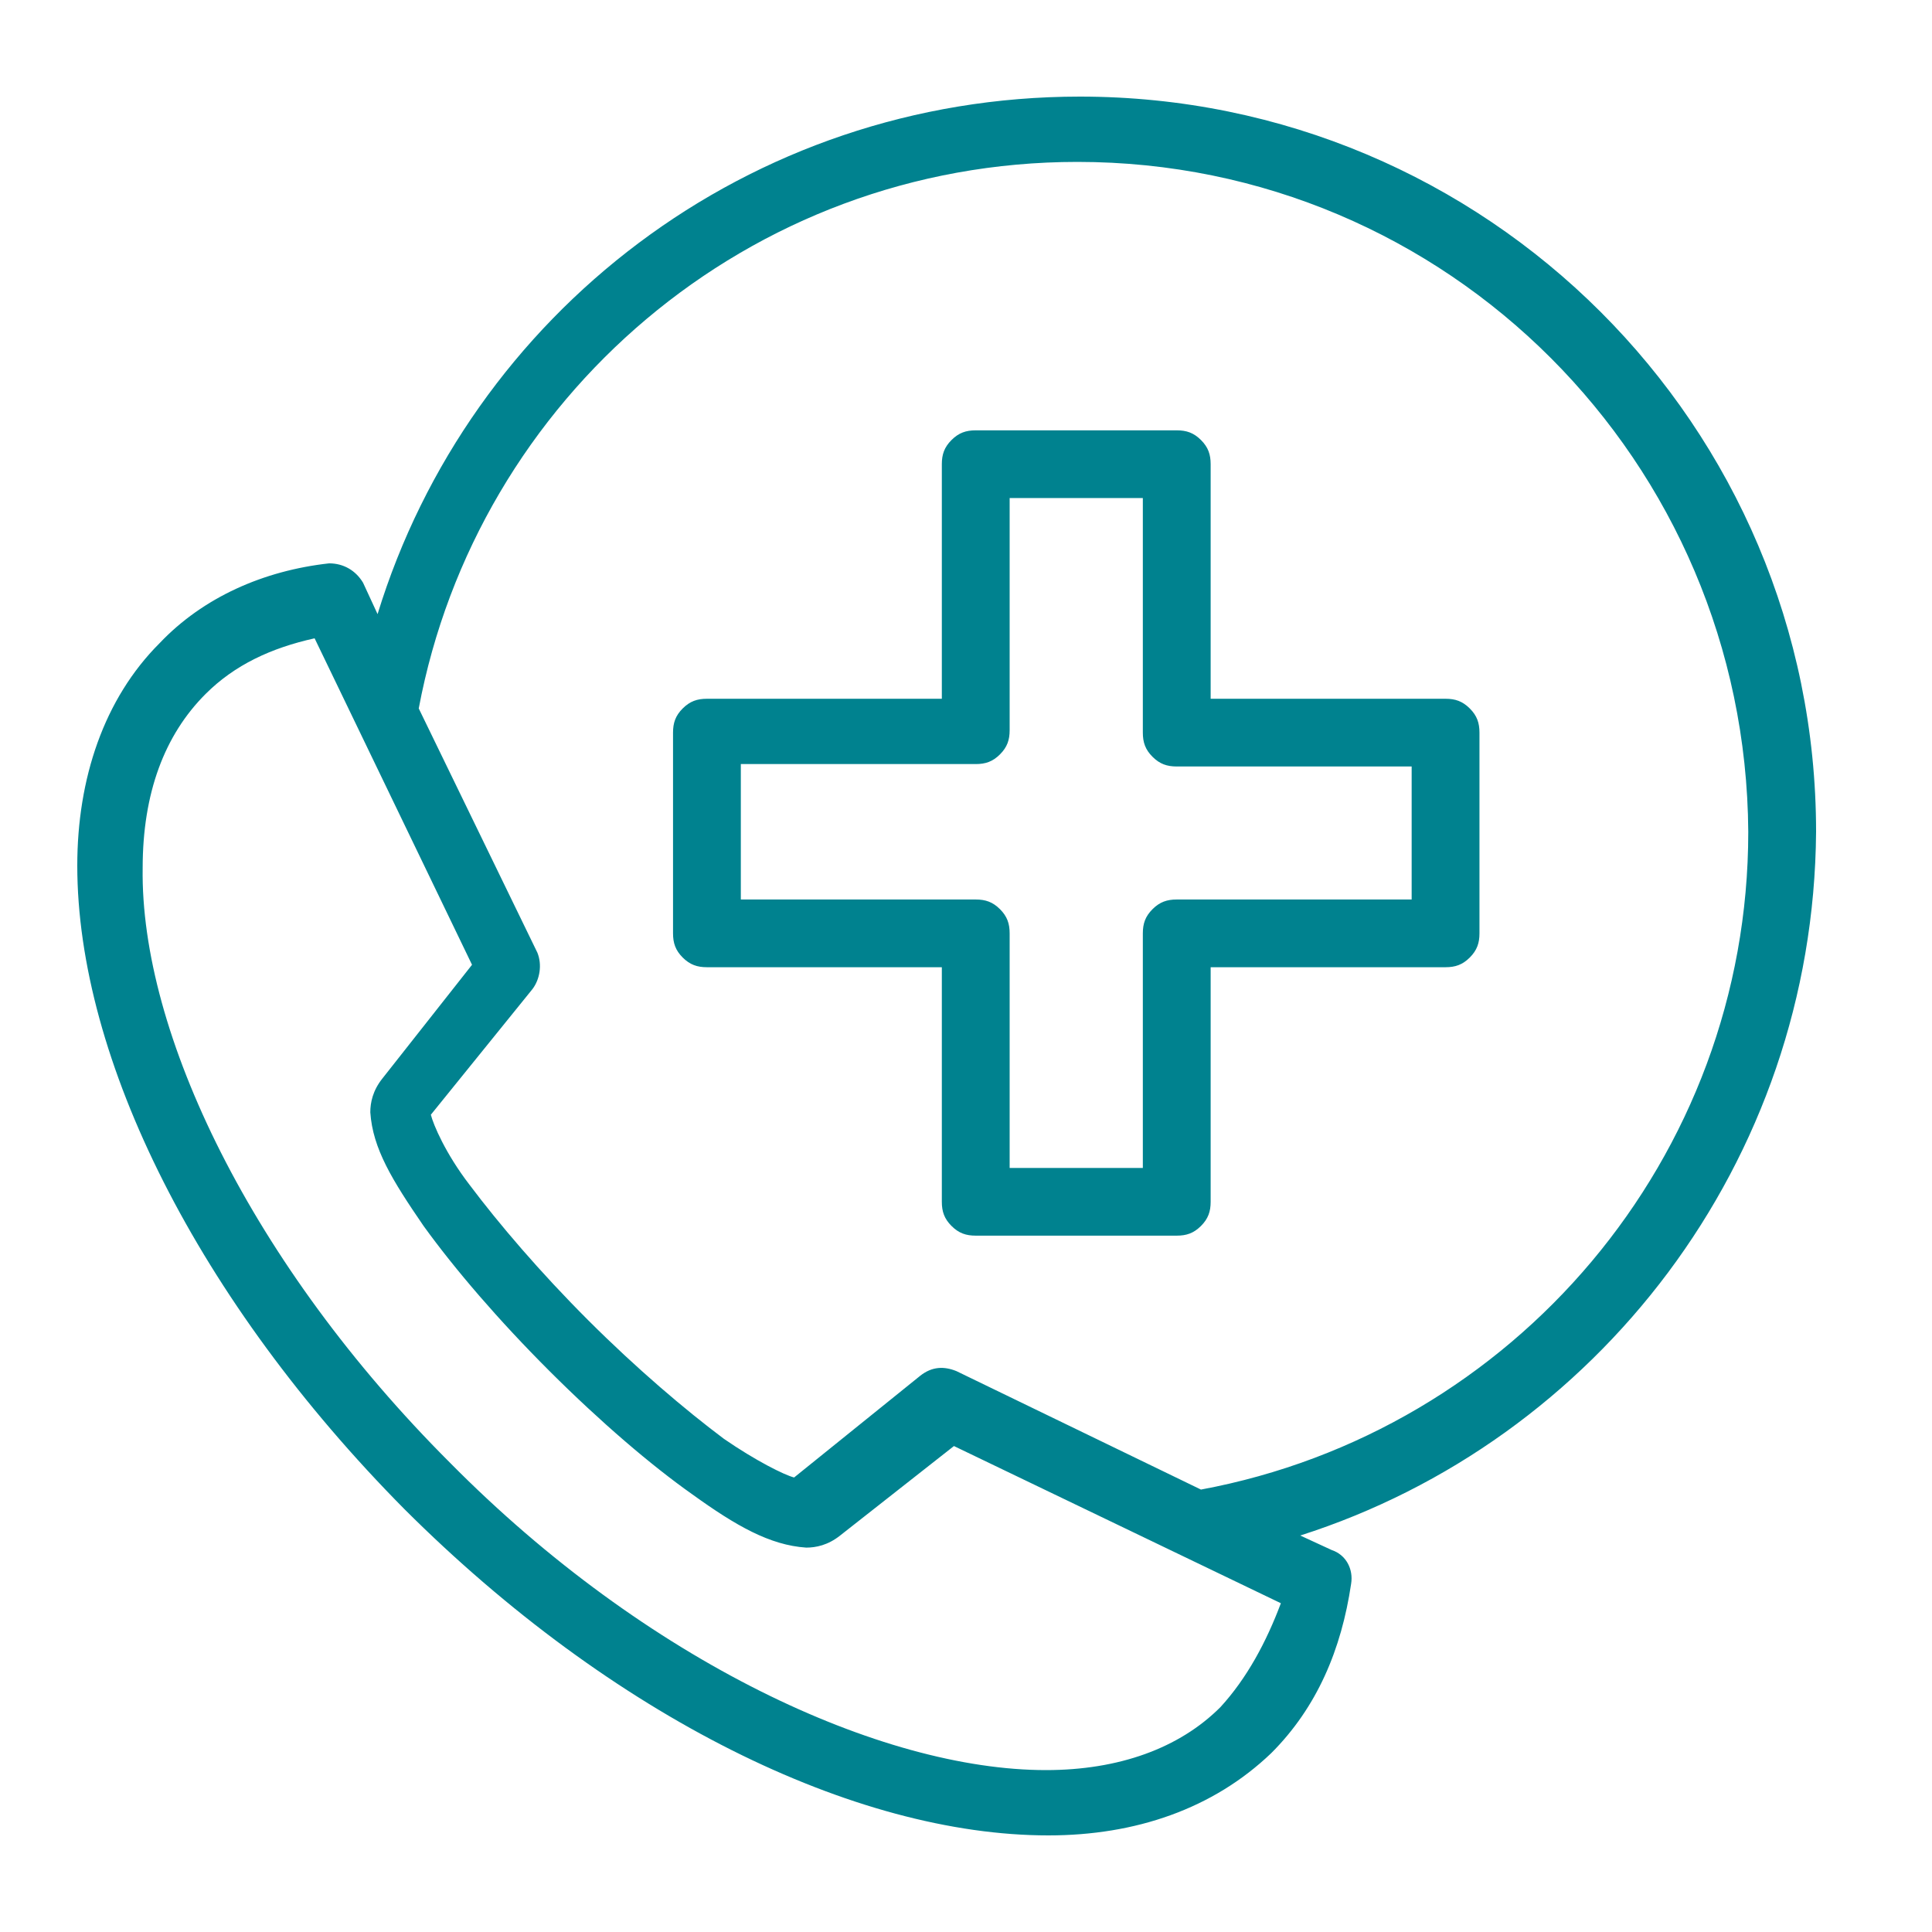 <svg width="100" height="100" viewBox="0 0 100 100" fill="none" xmlns="http://www.w3.org/2000/svg">
<path d="M94 43.053C94 22.024 76.953 5 55.894 5C38.721 5 24.306 16.266 19.543 31.787L18.791 30.16C18.415 29.534 17.788 29.159 17.036 29.159C13.652 29.534 10.518 30.911 8.262 33.289C5.379 36.168 4 40.299 4 44.805C4 54.819 10.267 67.337 20.922 78.102C31.702 88.867 44.237 95 54.265 95C58.777 95 62.788 93.623 65.797 90.744C68.178 88.366 69.432 85.362 69.933 81.982C70.058 81.231 69.682 80.48 68.93 80.23L67.301 79.478C82.593 74.597 93.875 60.202 94 43.053ZM63.164 88.366C61.033 90.494 57.9 91.62 54.139 91.62C45.616 91.62 33.457 85.987 23.304 75.723C13.025 65.459 7.259 53.442 7.384 44.931C7.384 41.05 8.513 38.046 10.643 35.918C12.148 34.416 14.028 33.54 16.284 33.039L24.432 49.937L19.794 55.821C19.293 56.447 19.167 57.072 19.167 57.573C19.293 59.451 20.295 61.078 21.925 63.456C23.554 65.709 25.811 68.338 28.443 70.967C31.075 73.595 33.708 75.848 35.838 77.35C38.095 78.978 39.85 79.979 41.73 80.104C42.231 80.104 42.858 79.979 43.485 79.478L49.376 74.847L66.298 82.983C65.546 84.986 64.543 86.864 63.164 88.366ZM62.162 77.1L49.501 70.967C48.875 70.716 48.248 70.716 47.621 71.217L41.103 76.474C40.602 76.349 39.097 75.598 37.468 74.472C35.462 72.969 32.955 70.841 30.448 68.338C27.942 65.835 25.811 63.331 24.306 61.328C23.053 59.701 22.426 58.199 22.301 57.698L27.565 51.189C27.942 50.688 28.067 49.937 27.816 49.312L21.674 36.669C24.682 20.647 38.721 8.38 55.769 8.38C74.947 8.38 90.365 23.901 90.49 43.053C90.49 59.951 78.332 74.096 62.162 77.1ZM74.822 36.168H62.663V24.026C62.663 23.526 62.538 23.15 62.162 22.775C61.785 22.399 61.41 22.274 60.908 22.274H50.504C50.003 22.274 49.627 22.399 49.251 22.775C48.875 23.15 48.749 23.526 48.749 24.026V36.168H36.59C36.089 36.168 35.713 36.294 35.337 36.669C34.961 37.044 34.836 37.42 34.836 37.921V48.31C34.836 48.811 34.961 49.186 35.337 49.562C35.713 49.937 36.089 50.063 36.59 50.063H48.749V62.205C48.749 62.705 48.875 63.081 49.251 63.456C49.627 63.832 50.003 63.957 50.504 63.957H60.908C61.41 63.957 61.785 63.832 62.162 63.456C62.538 63.081 62.663 62.705 62.663 62.205V50.063H74.822C75.323 50.063 75.699 49.937 76.075 49.562C76.451 49.186 76.577 48.811 76.577 48.31V37.921C76.577 37.42 76.451 37.044 76.075 36.669C75.699 36.294 75.323 36.168 74.822 36.168ZM73.067 46.558H60.908C60.407 46.558 60.031 46.683 59.655 47.058C59.279 47.434 59.153 47.809 59.153 48.31V60.452H52.259V48.31C52.259 47.809 52.134 47.434 51.758 47.058C51.382 46.683 51.005 46.558 50.504 46.558H38.345V39.548H50.504C51.005 39.548 51.382 39.423 51.758 39.047C52.134 38.672 52.259 38.296 52.259 37.796V25.779H59.153V37.921C59.153 38.421 59.279 38.797 59.655 39.172C60.031 39.548 60.407 39.673 60.908 39.673H73.067V46.558Z" fill="#00828F"/>
</svg>
